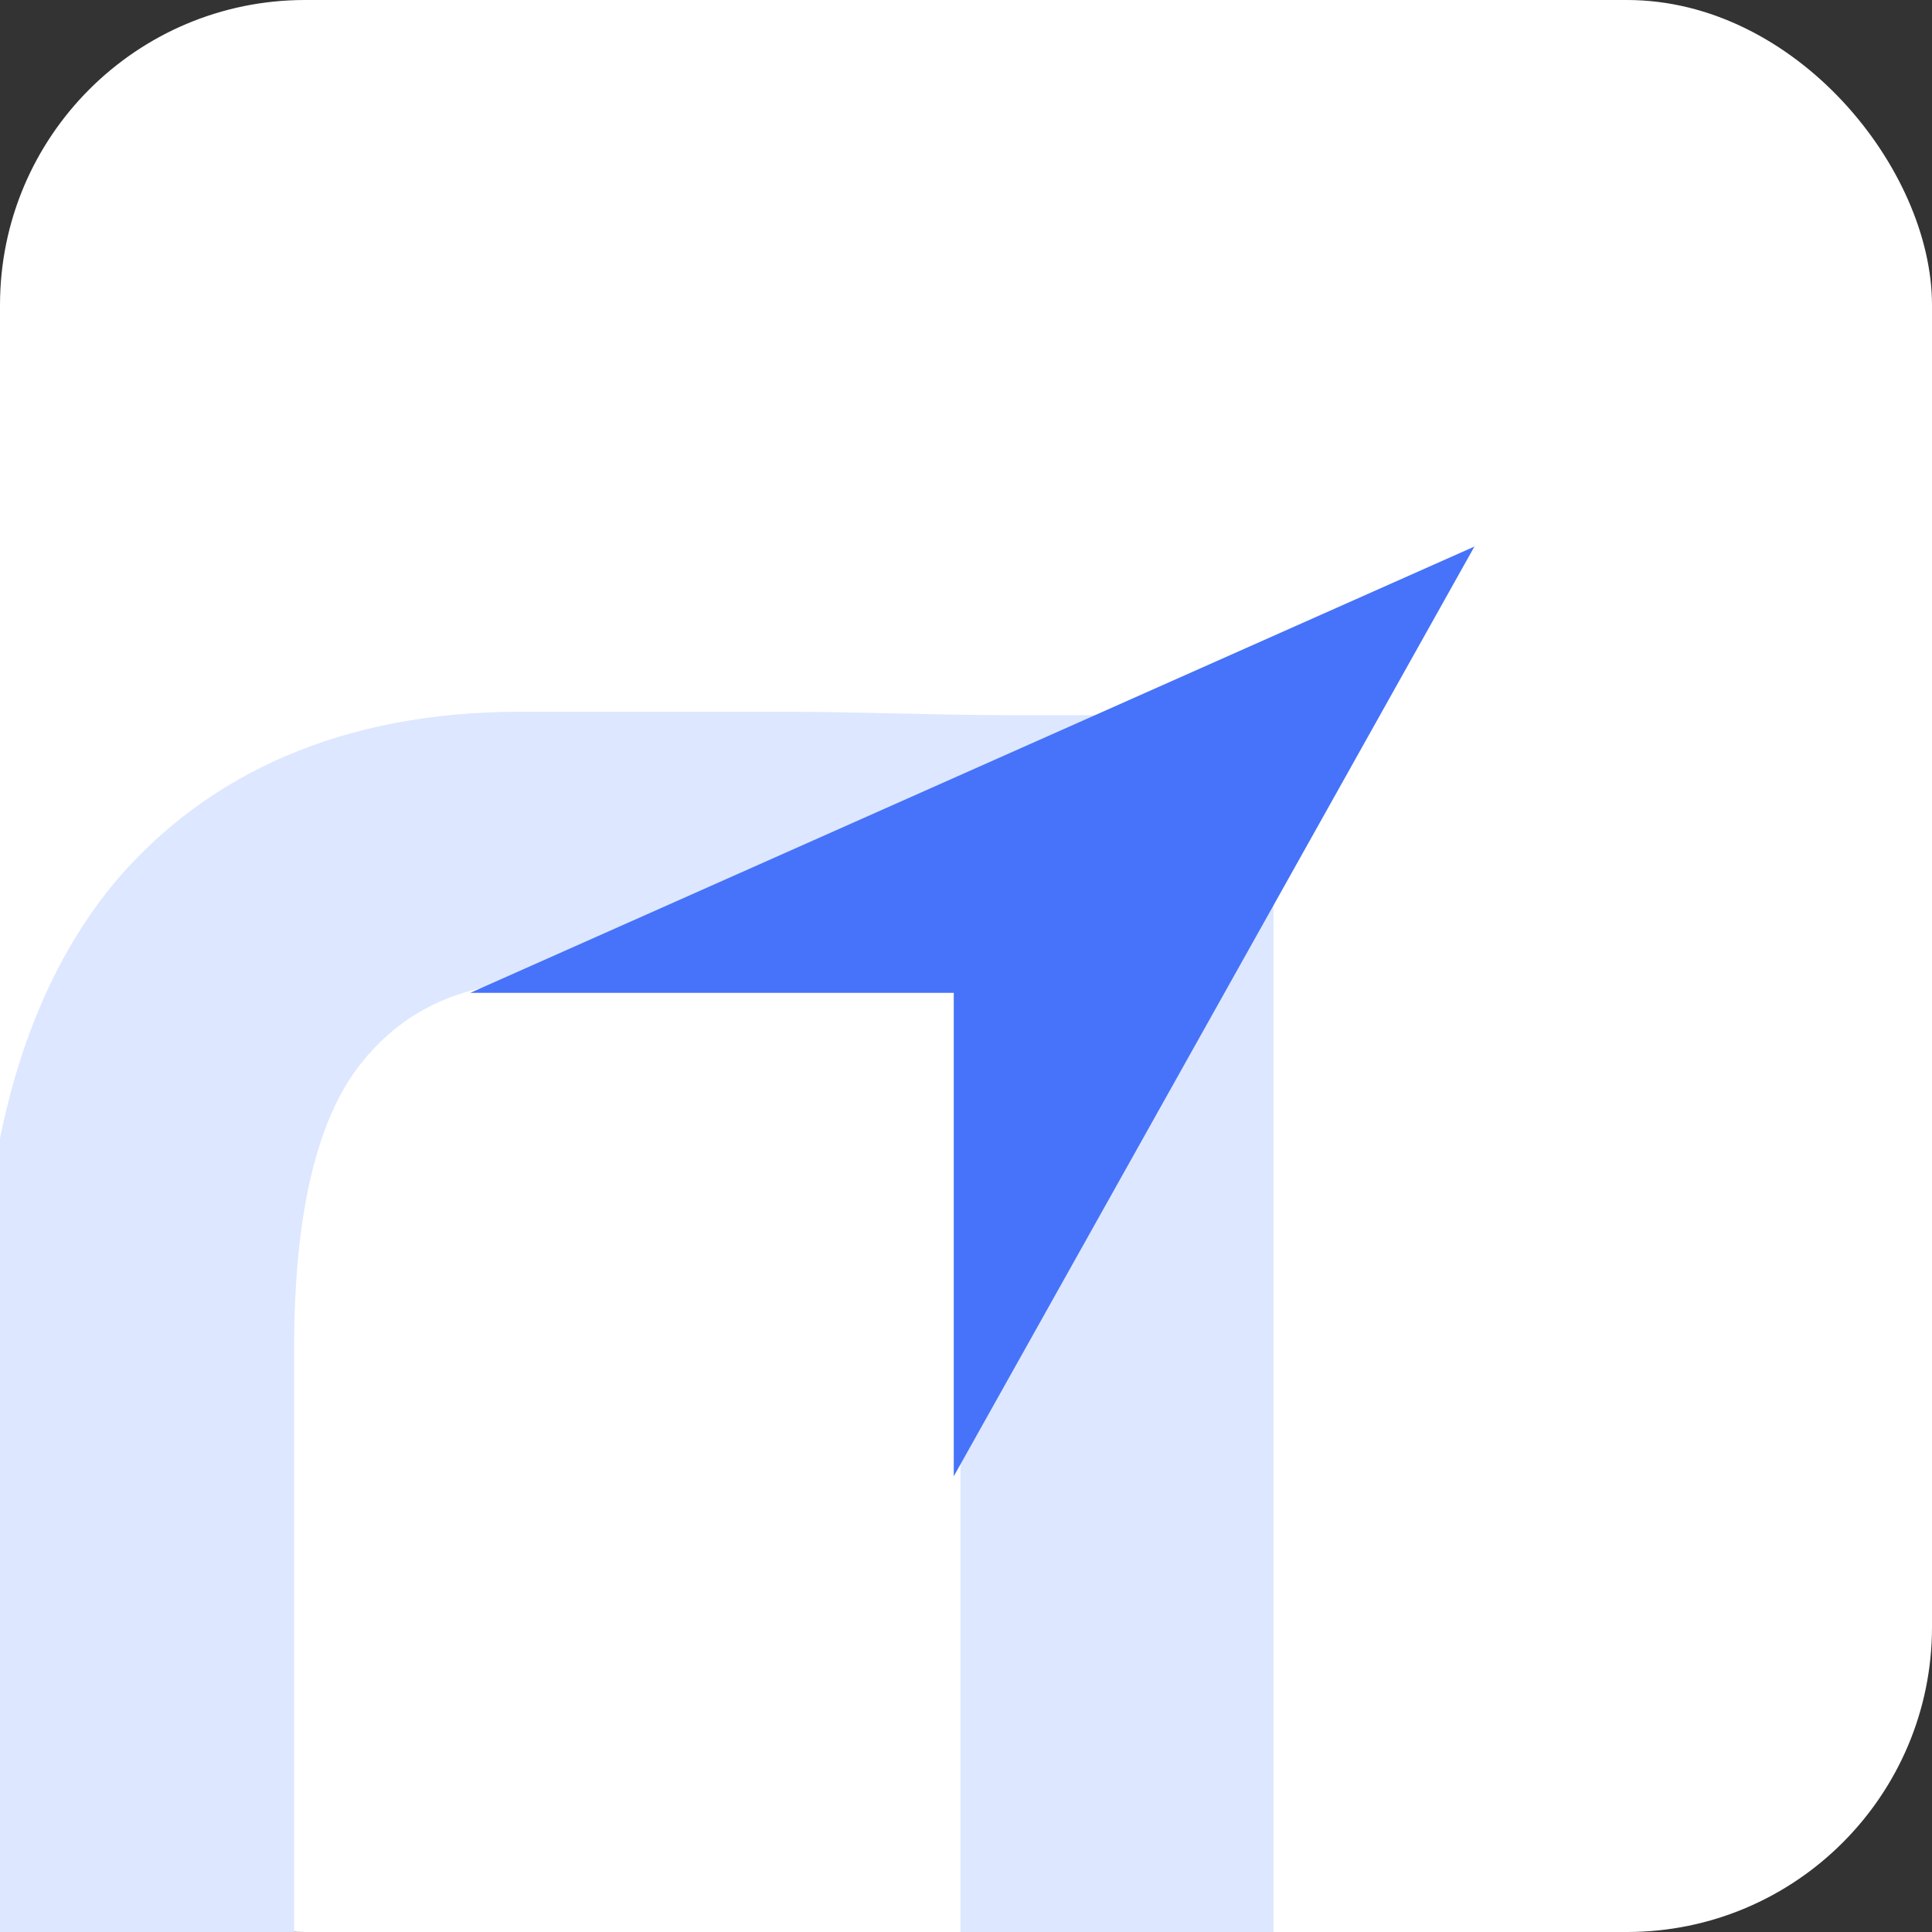 <svg xmlns="http://www.w3.org/2000/svg" version="1.1" xmlns:xlink="http://www.w3.org/1999/xlink" xmlns:svgjs="http://svgjs.dev/svgjs" width="152" height="152"><rect width="100%" height="100%" fill="#333333" stroke="none"/><svg width="152" height="152" viewBox="0 0 152 152" fill="none" xmlns="http://www.w3.org/2000/svg">
<rect width="152" height="152" rx="24" fill="white"></rect>
<mask id="SvgjsMask1001" style="mask-type:alpha" maskUnits="userSpaceOnUse" x="0" y="0" width="152" height="152">
<rect width="152" height="152" rx="24" fill="white"></rect>
</mask>
<g mask="url(#mask0_3244_18250)">
<path d="M-341.32 152.199L-309.017 226.072L-313.783 226.601L-283.599 152.199H-259.504L-309.812 268.436L-345.027 193.239L-377.065 268.436L-427.902 152.199H-403.808L-369.651 229.514L-378.124 227.925L-353.765 171.263L-362.502 152.199H-341.32Z" fill="#DDE7FF"></path>
<path d="M-233.072 152.199H-208.447V261.817H-233.072V152.199ZM-234.925 112.482C-234.925 108.599 -233.425 105.333 -230.424 102.685C-227.247 100.038 -223.804 98.714 -220.098 98.714C-216.391 98.714 -213.125 100.038 -210.301 102.685C-207.3 105.333 -205.8 108.599 -205.8 112.482C-205.8 116.542 -207.3 119.896 -210.301 122.544C-213.125 125.015 -216.391 126.25 -220.098 126.25C-223.804 126.25 -227.247 124.927 -230.424 122.279C-233.425 119.631 -234.925 116.365 -234.925 112.482Z" fill="#DDE7FF"></path>
<path d="M-120.301 264.464C-130.539 264.464 -139.895 262.258 -148.368 257.845C-156.664 253.432 -163.283 246.989 -168.226 238.516C-172.992 229.867 -175.375 219.364 -175.375 207.008C-175.375 194.828 -172.815 184.325 -167.696 175.499C-162.577 166.497 -155.781 159.612 -147.309 154.846C-138.659 150.08 -129.215 147.697 -118.977 147.697C-108.739 147.697 -100.09 150.08 -93.029 154.846C-85.968 159.436 -80.585 164.908 -76.878 171.263L-78.466 175.499L-76.083 152.199H-53.313V261.817H-77.937V233.221L-75.289 239.575C-75.995 241.34 -77.584 243.635 -80.055 246.46C-82.35 249.107 -85.527 251.843 -89.587 254.668C-93.471 257.492 -97.972 259.875 -103.091 261.817C-108.21 263.582 -113.947 264.464 -120.301 264.464ZM-113.682 244.077C-107.504 244.077 -101.943 242.929 -97.001 240.634C-92.058 238.34 -87.998 235.162 -84.821 231.102C-81.467 226.866 -79.172 221.835 -77.937 216.01V194.563C-79.349 189.268 -81.82 184.678 -85.351 180.795C-88.881 176.735 -93.118 173.646 -98.06 171.527C-103.002 169.233 -108.475 168.085 -114.476 168.085C-121.007 168.085 -127.009 169.674 -132.481 172.851C-137.953 176.029 -142.366 180.442 -145.72 186.09C-148.897 191.739 -150.486 198.358 -150.486 205.949C-150.486 213.009 -148.809 219.452 -145.455 225.277C-142.101 231.102 -137.6 235.692 -131.951 239.046C-126.303 242.4 -120.213 244.077 -113.682 244.077Z" fill="#DDE7FF"></path>
<path d="M-1.485 261.816V174.175H-20.284V152.198H-1.485V105.862C-1.485 89.976 2.045 77.796 9.106 69.323C16.343 60.85 26.934 56 40.879 56C44.586 56 56.606 56 61.832 56C67.058 56 74.026 56.264 79.252 56.265L77.265 77.169C72.91 77.169 56.869 77.169 53.749 77.169C49.394 77.169 45.239 77.169 43.297 77.169C36.766 77.169 31.965 79.208 28.435 83.621C24.904 88.034 23.139 95.536 23.139 106.127V152.198H54.383V174.175H23.139V261.816H-1.485ZM75.565 56.265H100.189V261.816H75.565V56.265Z" fill="#DDE7FF"></path>
<path d="M194.248 264.485C181.715 264.485 170.948 262.014 161.945 257.071C152.943 251.952 145.97 245.068 141.028 236.418C136.262 227.593 133.879 217.531 133.879 206.234C133.879 195.466 136.615 185.669 142.087 176.844C147.559 168.018 154.884 160.957 164.063 155.661C173.242 150.366 183.48 147.718 194.778 147.718C209.252 147.718 221.255 151.954 230.787 160.427C240.319 168.9 246.762 180.55 250.116 195.378L159.827 227.151L154.002 212.589L228.14 185.581L222.844 189.023C220.726 183.198 217.195 178.167 212.253 173.931C207.31 169.518 200.867 167.312 192.924 167.312C186.216 167.312 180.215 168.988 174.919 172.342C169.624 175.52 165.476 179.933 162.475 185.581C159.474 191.23 157.974 197.673 157.974 204.91C157.974 212.5 159.562 219.208 162.74 225.033C165.917 230.682 170.242 235.183 175.714 238.537C181.362 241.714 187.717 243.303 194.778 243.303C199.544 243.303 204.133 242.42 208.546 240.655C213.135 238.89 217.372 236.595 221.255 233.771L232.641 252.04C227.169 255.747 220.991 258.748 214.106 261.043C207.399 263.338 200.779 264.485 194.248 264.485Z" fill="#DDE7FF"></path>
<path d="M331.808 264.485C319.275 264.485 308.508 262.014 299.505 257.071C290.503 251.952 283.53 245.068 278.588 236.418C273.822 227.593 271.439 217.531 271.439 206.234C271.439 195.466 274.175 185.669 279.647 176.844C285.119 168.018 292.445 160.957 301.624 155.661C310.803 150.366 321.041 147.718 332.338 147.718C346.812 147.718 358.816 151.954 368.348 160.427C377.88 168.9 384.322 180.55 387.676 195.378L297.387 227.151L291.562 212.589L365.7 185.581L360.404 189.023C358.286 183.198 354.756 178.167 349.813 173.931C344.871 169.518 338.428 167.312 330.484 167.312C323.777 167.312 317.775 168.988 312.479 172.342C307.184 175.52 303.036 179.933 300.035 185.581C297.034 191.23 295.534 197.673 295.534 204.91C295.534 212.5 297.122 219.208 300.3 225.033C303.477 230.682 307.802 235.183 313.274 238.537C318.922 241.714 325.277 243.303 332.338 243.303C337.104 243.303 341.693 242.42 346.106 240.655C350.696 238.89 354.932 236.595 358.815 233.771L370.201 252.04C364.729 255.747 358.551 258.748 351.667 261.043C344.959 263.338 338.339 264.485 331.808 264.485Z" fill="#DDE7FF"></path>
<path d="M429.583 104.009H454.207V152.728H484.392V172.057H454.207V261.816H429.583V172.057L409.979 172.077V152.748L429.583 152.728V104.009Z" fill="#DDE7FF"></path>
<path d="M37 78.111L116 43L75.037 116.148V78.111H37Z" fill="#4673F9"></path>
</g>
</svg><style>@media (prefers-color-scheme: light) { :root { filter: none; } }
@media (prefers-color-scheme: dark) { :root { filter: none; } }
</style></svg>